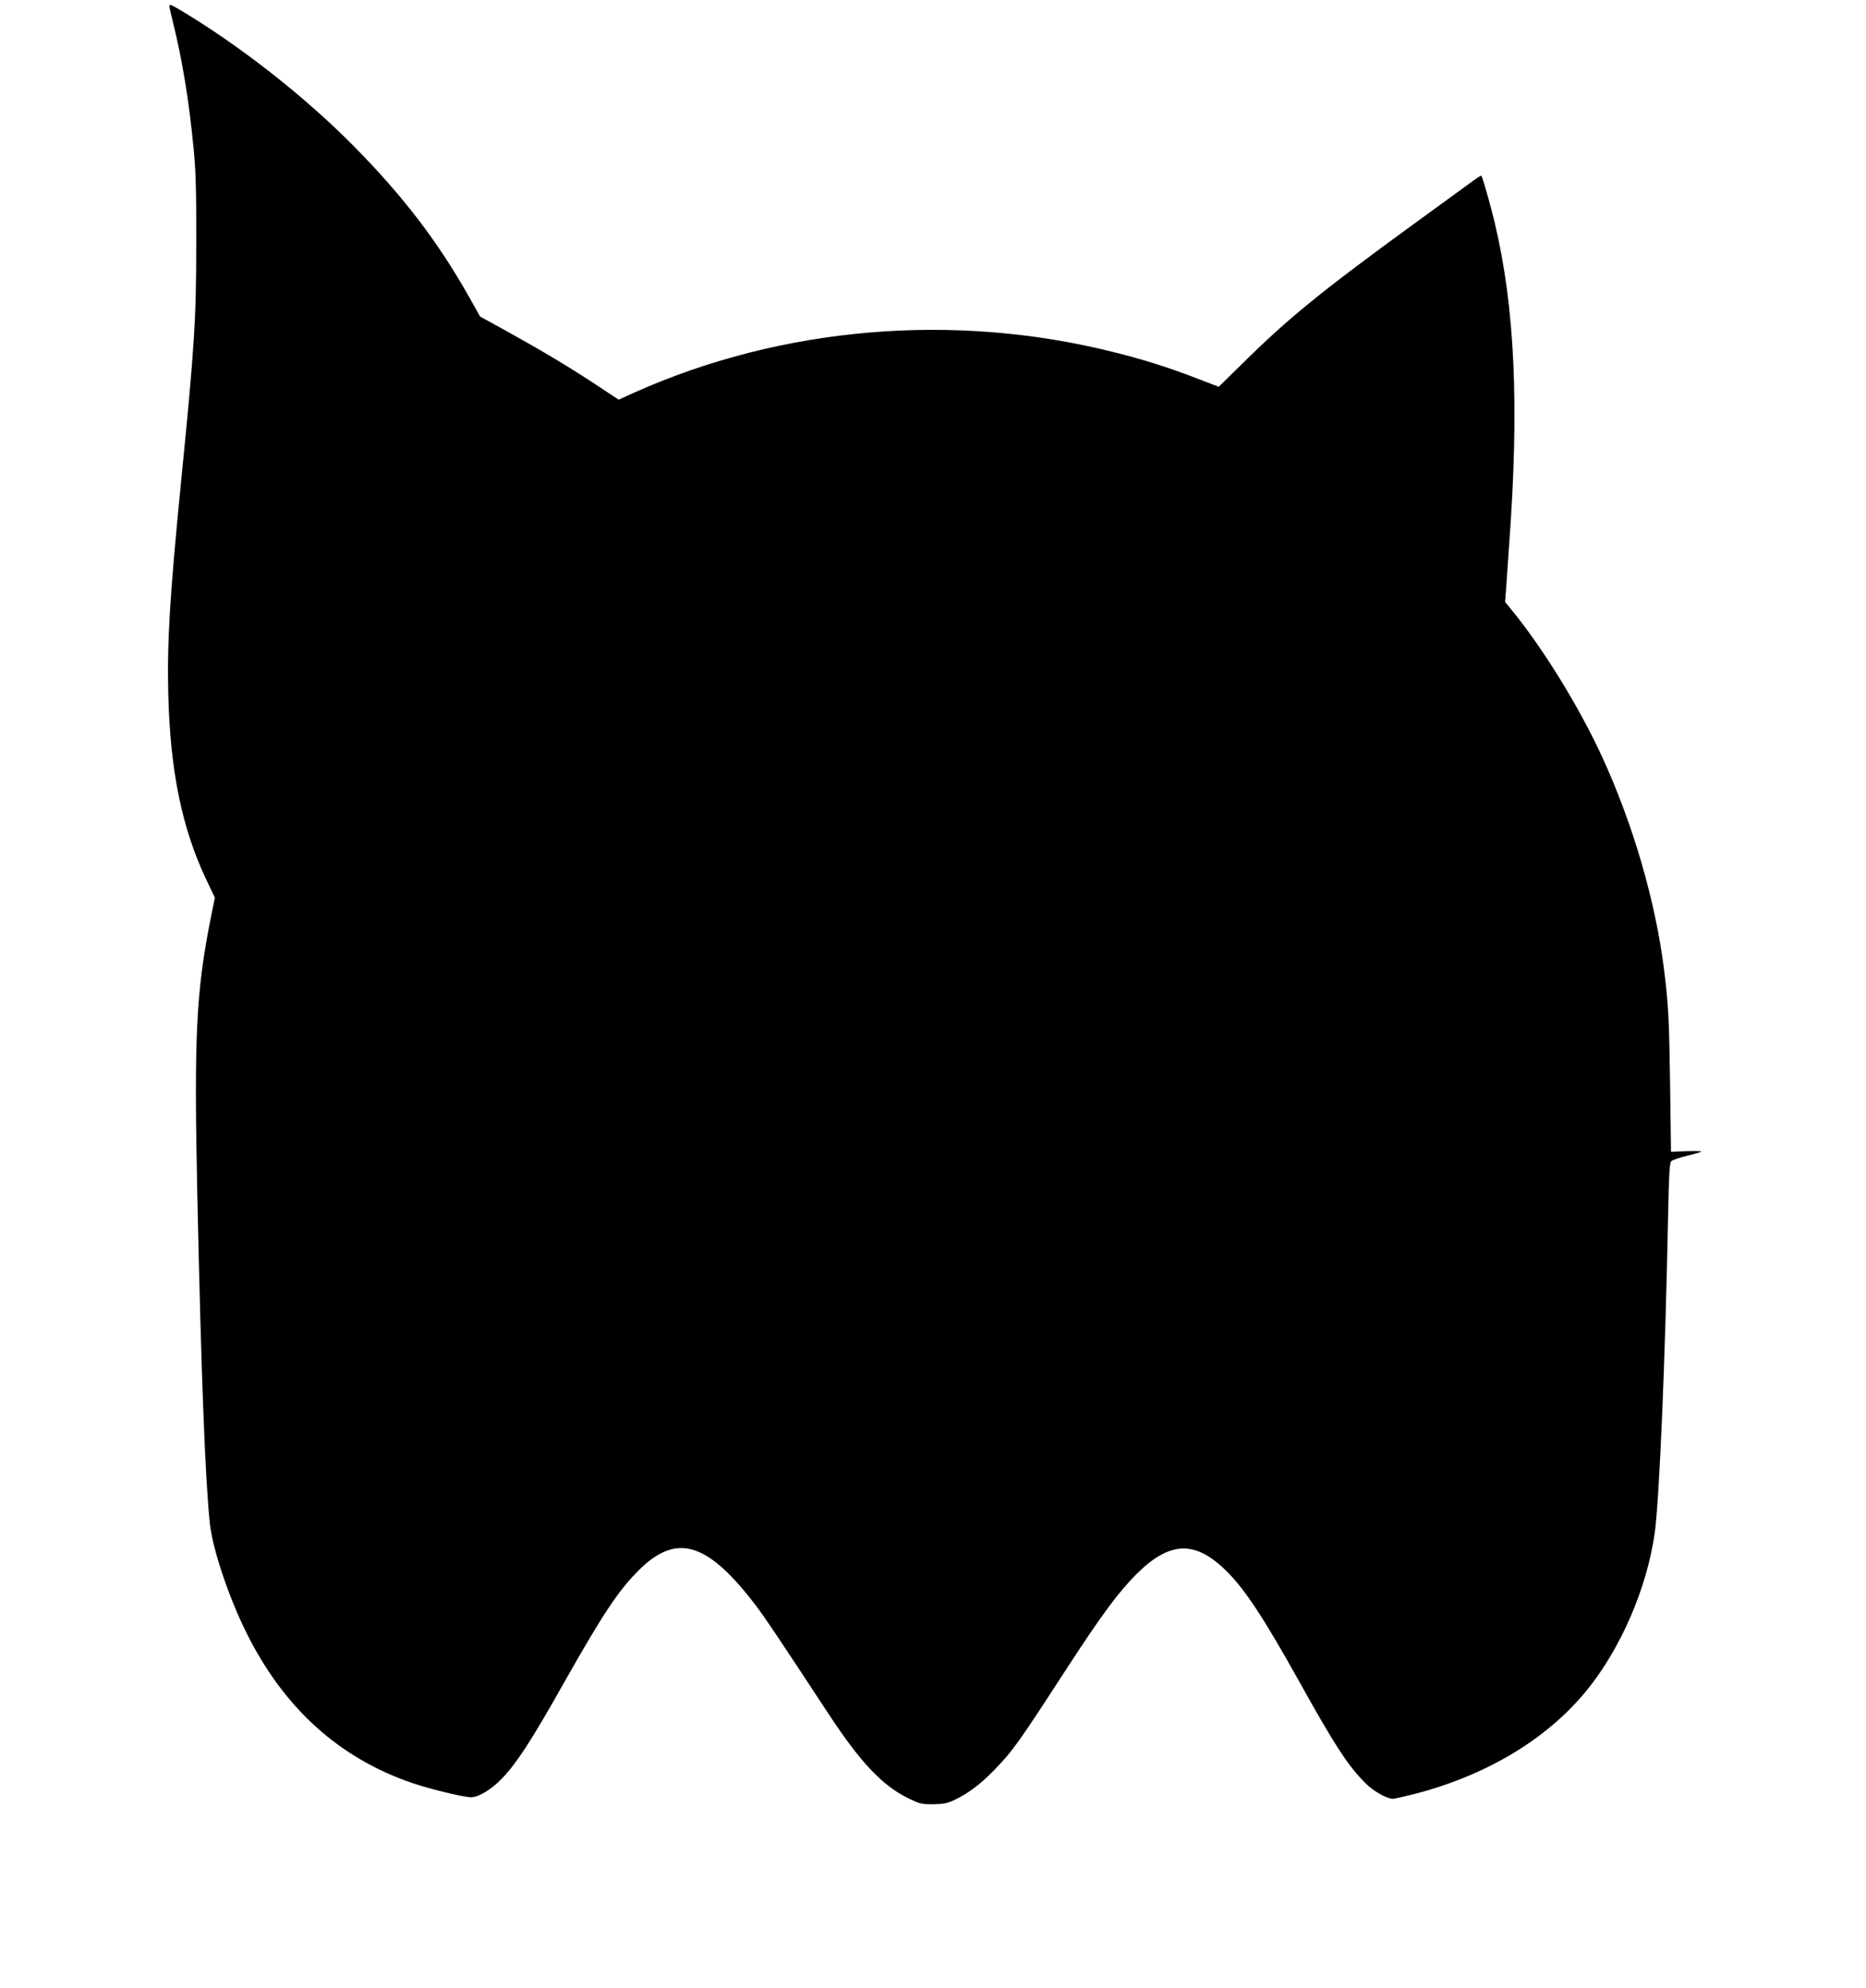 <?xml version="1.0" standalone="no"?>
<!DOCTYPE svg PUBLIC "-//W3C//DTD SVG 20010904//EN"
 "http://www.w3.org/TR/2001/REC-SVG-20010904/DTD/svg10.dtd">
<svg version="1.0" xmlns="http://www.w3.org/2000/svg"
 width="1201pt" height="1280pt" viewBox="0 0 1201 1280"
 preserveAspectRatio="xMidYMid meet">
<g transform="translate(0,1280) scale(0.1,-0.1)"
fill="#000000" stroke="none">
<path d="M1090 12760 c0 -5 11 -53 24 -107 59 -236 103 -505 132 -808 14 -138
18 -278 17 -600 0 -499 -10 -667 -98 -1550 -72 -730 -90 -1025 -82 -1360 12
-495 87 -865 244 -1196 l56 -118 -27 -133 c-94 -475 -108 -759 -86 -1783 25
-1160 51 -1835 81 -2115 18 -164 122 -475 237 -705 241 -483 596 -804 1070
-965 117 -39 327 -90 375 -90 47 0 131 51 197 120 92 95 190 244 389 598 261
462 359 610 492 743 244 244 444 182 757 -231 51 -67 123 -173 466 -695 203
-309 342 -456 505 -538 79 -39 90 -42 165 -42 67 1 91 5 140 28 82 38 169 103
252 189 125 129 154 170 483 677 213 327 319 470 435 587 216 215 380 220 583
17 118 -118 239 -302 468 -713 228 -410 312 -538 422 -648 51 -52 139 -102
178 -102 11 0 80 16 154 35 457 121 839 352 1091 660 221 270 390 661 440
1015 30 214 68 1114 86 2028 5 272 10 356 20 366 7 8 54 24 103 36 50 12 91
24 91 27 0 3 -44 4 -97 2 l-98 -4 -6 445 c-6 415 -11 507 -39 730 -55 439
-200 937 -399 1369 -145 316 -378 695 -579 941 l-45 55 7 90 c3 50 12 180 20
290 65 885 36 1517 -94 2063 -28 117 -78 292 -86 301 -2 2 -36 -20 -76 -50
-40 -29 -206 -150 -368 -268 -594 -433 -802 -603 -1095 -893 l-151 -148 -154
59 c-177 68 -335 118 -530 166 -1025 256 -2128 162 -3077 -262 l-101 -46 -144
95 c-167 111 -350 220 -582 349 l-166 91 -71 127 c-203 359 -426 650 -742 970
-315 319 -729 644 -1113 874 -66 39 -74 42 -74 27z"/>
</g>
</svg>
